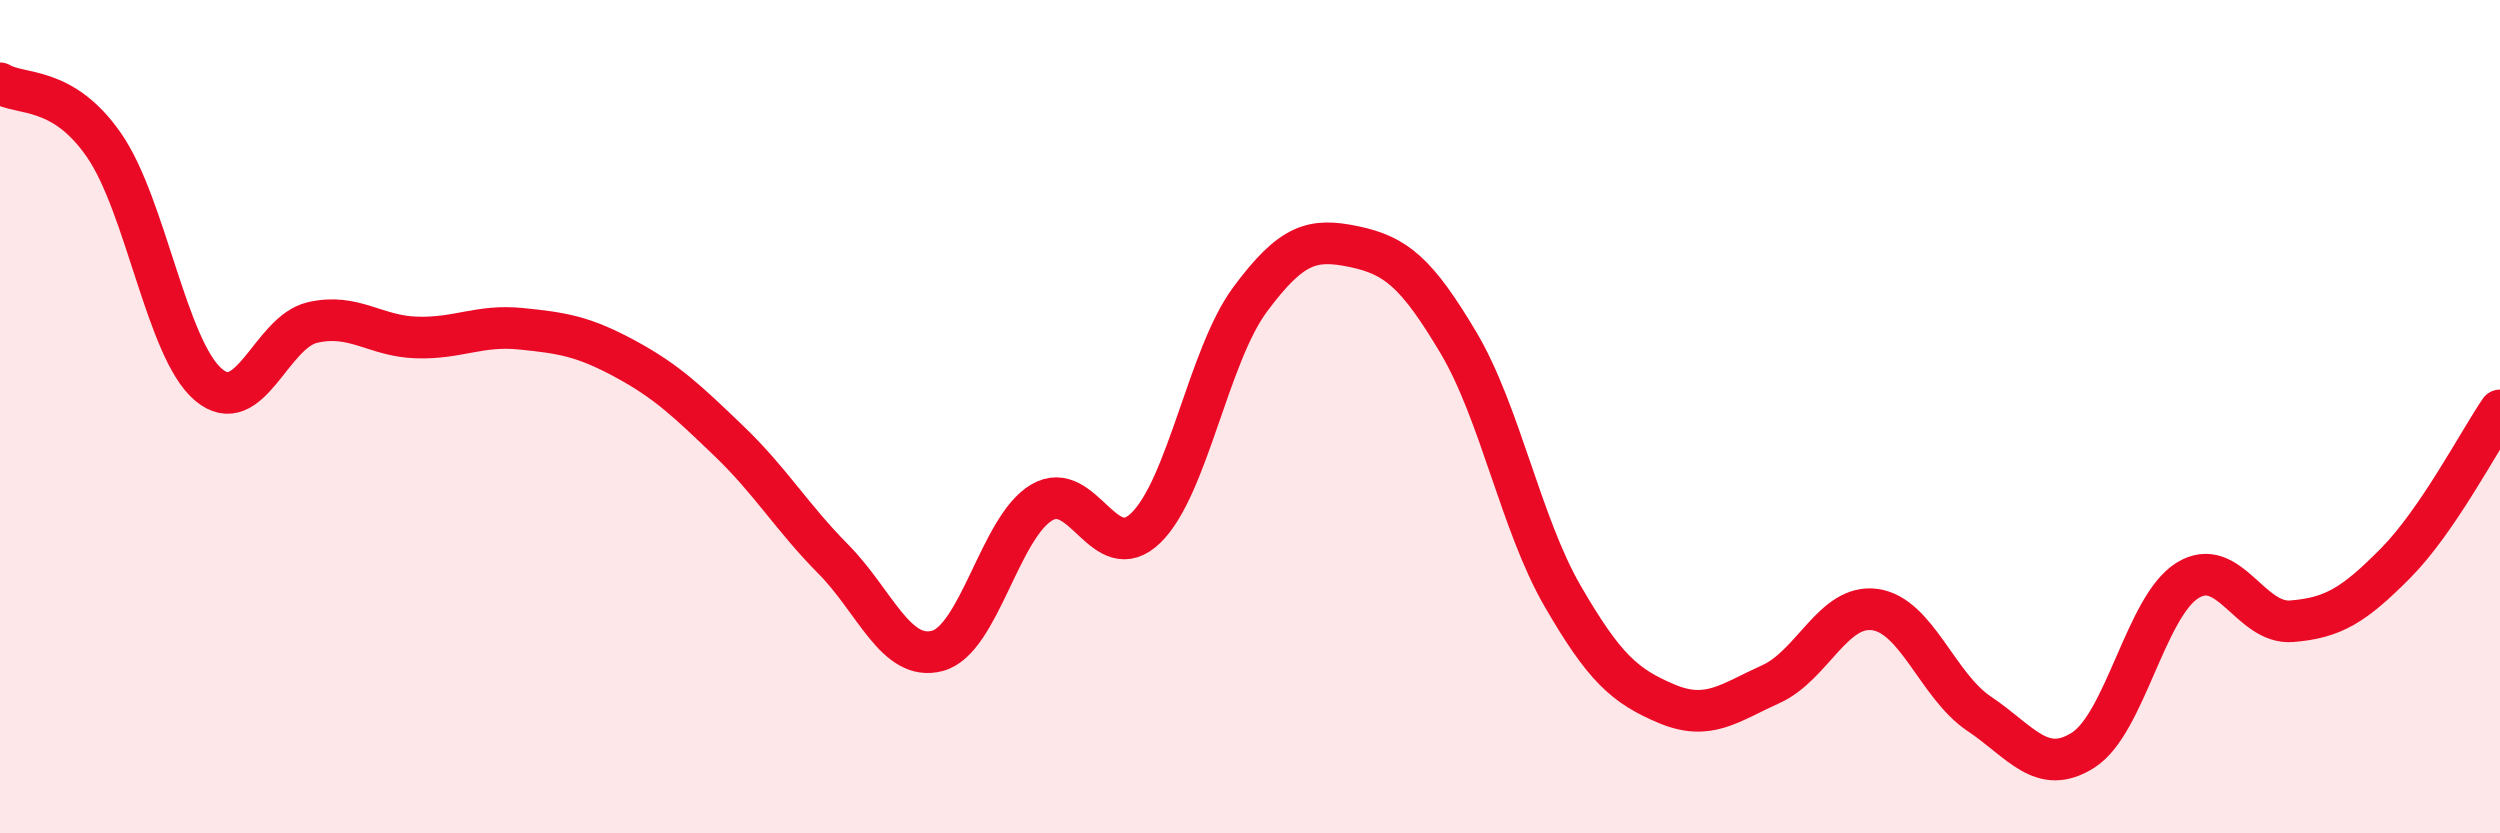 
    <svg width="60" height="20" viewBox="0 0 60 20" xmlns="http://www.w3.org/2000/svg">
      <path
        d="M 0,2 C 0.5,2.3 1.5,2.04 2.5,3.49 C 3.5,4.94 4,8.38 5,9.23 C 6,10.08 6.5,7.97 7.5,7.74 C 8.5,7.51 9,8.07 10,8.1 C 11,8.13 11.5,7.79 12.5,7.89 C 13.5,7.99 14,8.07 15,8.61 C 16,9.15 16.5,9.63 17.5,10.59 C 18.5,11.55 19,12.41 20,13.42 C 21,14.43 21.5,15.89 22.5,15.62 C 23.5,15.35 24,12.65 25,12.06 C 26,11.47 26.5,13.64 27.5,12.67 C 28.5,11.7 29,8.54 30,7.19 C 31,5.84 31.5,5.71 32.5,5.92 C 33.5,6.13 34,6.54 35,8.22 C 36,9.9 36.5,12.57 37.5,14.3 C 38.5,16.03 39,16.47 40,16.89 C 41,17.31 41.5,16.87 42.5,16.42 C 43.5,15.97 44,14.49 45,14.63 C 46,14.77 46.5,16.46 47.5,17.13 C 48.5,17.8 49,18.64 50,18 C 51,17.36 51.5,14.55 52.5,13.93 C 53.5,13.31 54,14.99 55,14.91 C 56,14.83 56.5,14.52 57.5,13.51 C 58.5,12.5 59.5,10.58 60,9.85L60 20L0 20Z"
        fill="#EB0A25"
        opacity="0.1"
        stroke-linecap="round"
        stroke-linejoin="round"
      />
      <path
        d="M 0,2 C 0.5,2.3 1.5,2.04 2.5,3.49 C 3.5,4.94 4,8.38 5,9.23 C 6,10.08 6.5,7.97 7.5,7.74 C 8.5,7.51 9,8.07 10,8.1 C 11,8.13 11.5,7.79 12.5,7.89 C 13.5,7.99 14,8.07 15,8.61 C 16,9.15 16.5,9.63 17.5,10.59 C 18.5,11.55 19,12.41 20,13.42 C 21,14.43 21.5,15.89 22.5,15.62 C 23.5,15.35 24,12.65 25,12.06 C 26,11.47 26.5,13.64 27.5,12.67 C 28.5,11.7 29,8.54 30,7.19 C 31,5.84 31.5,5.71 32.5,5.92 C 33.5,6.13 34,6.54 35,8.22 C 36,9.9 36.5,12.57 37.5,14.3 C 38.5,16.03 39,16.47 40,16.89 C 41,17.31 41.5,16.87 42.5,16.42 C 43.5,15.97 44,14.49 45,14.63 C 46,14.77 46.5,16.46 47.5,17.13 C 48.5,17.8 49,18.64 50,18 C 51,17.36 51.5,14.55 52.5,13.93 C 53.5,13.31 54,14.99 55,14.91 C 56,14.83 56.5,14.52 57.5,13.51 C 58.5,12.5 59.5,10.58 60,9.85"
        stroke="#EB0A25"
        stroke-width="1"
        fill="none"
        stroke-linecap="round"
        stroke-linejoin="round"
      />
    </svg>
  